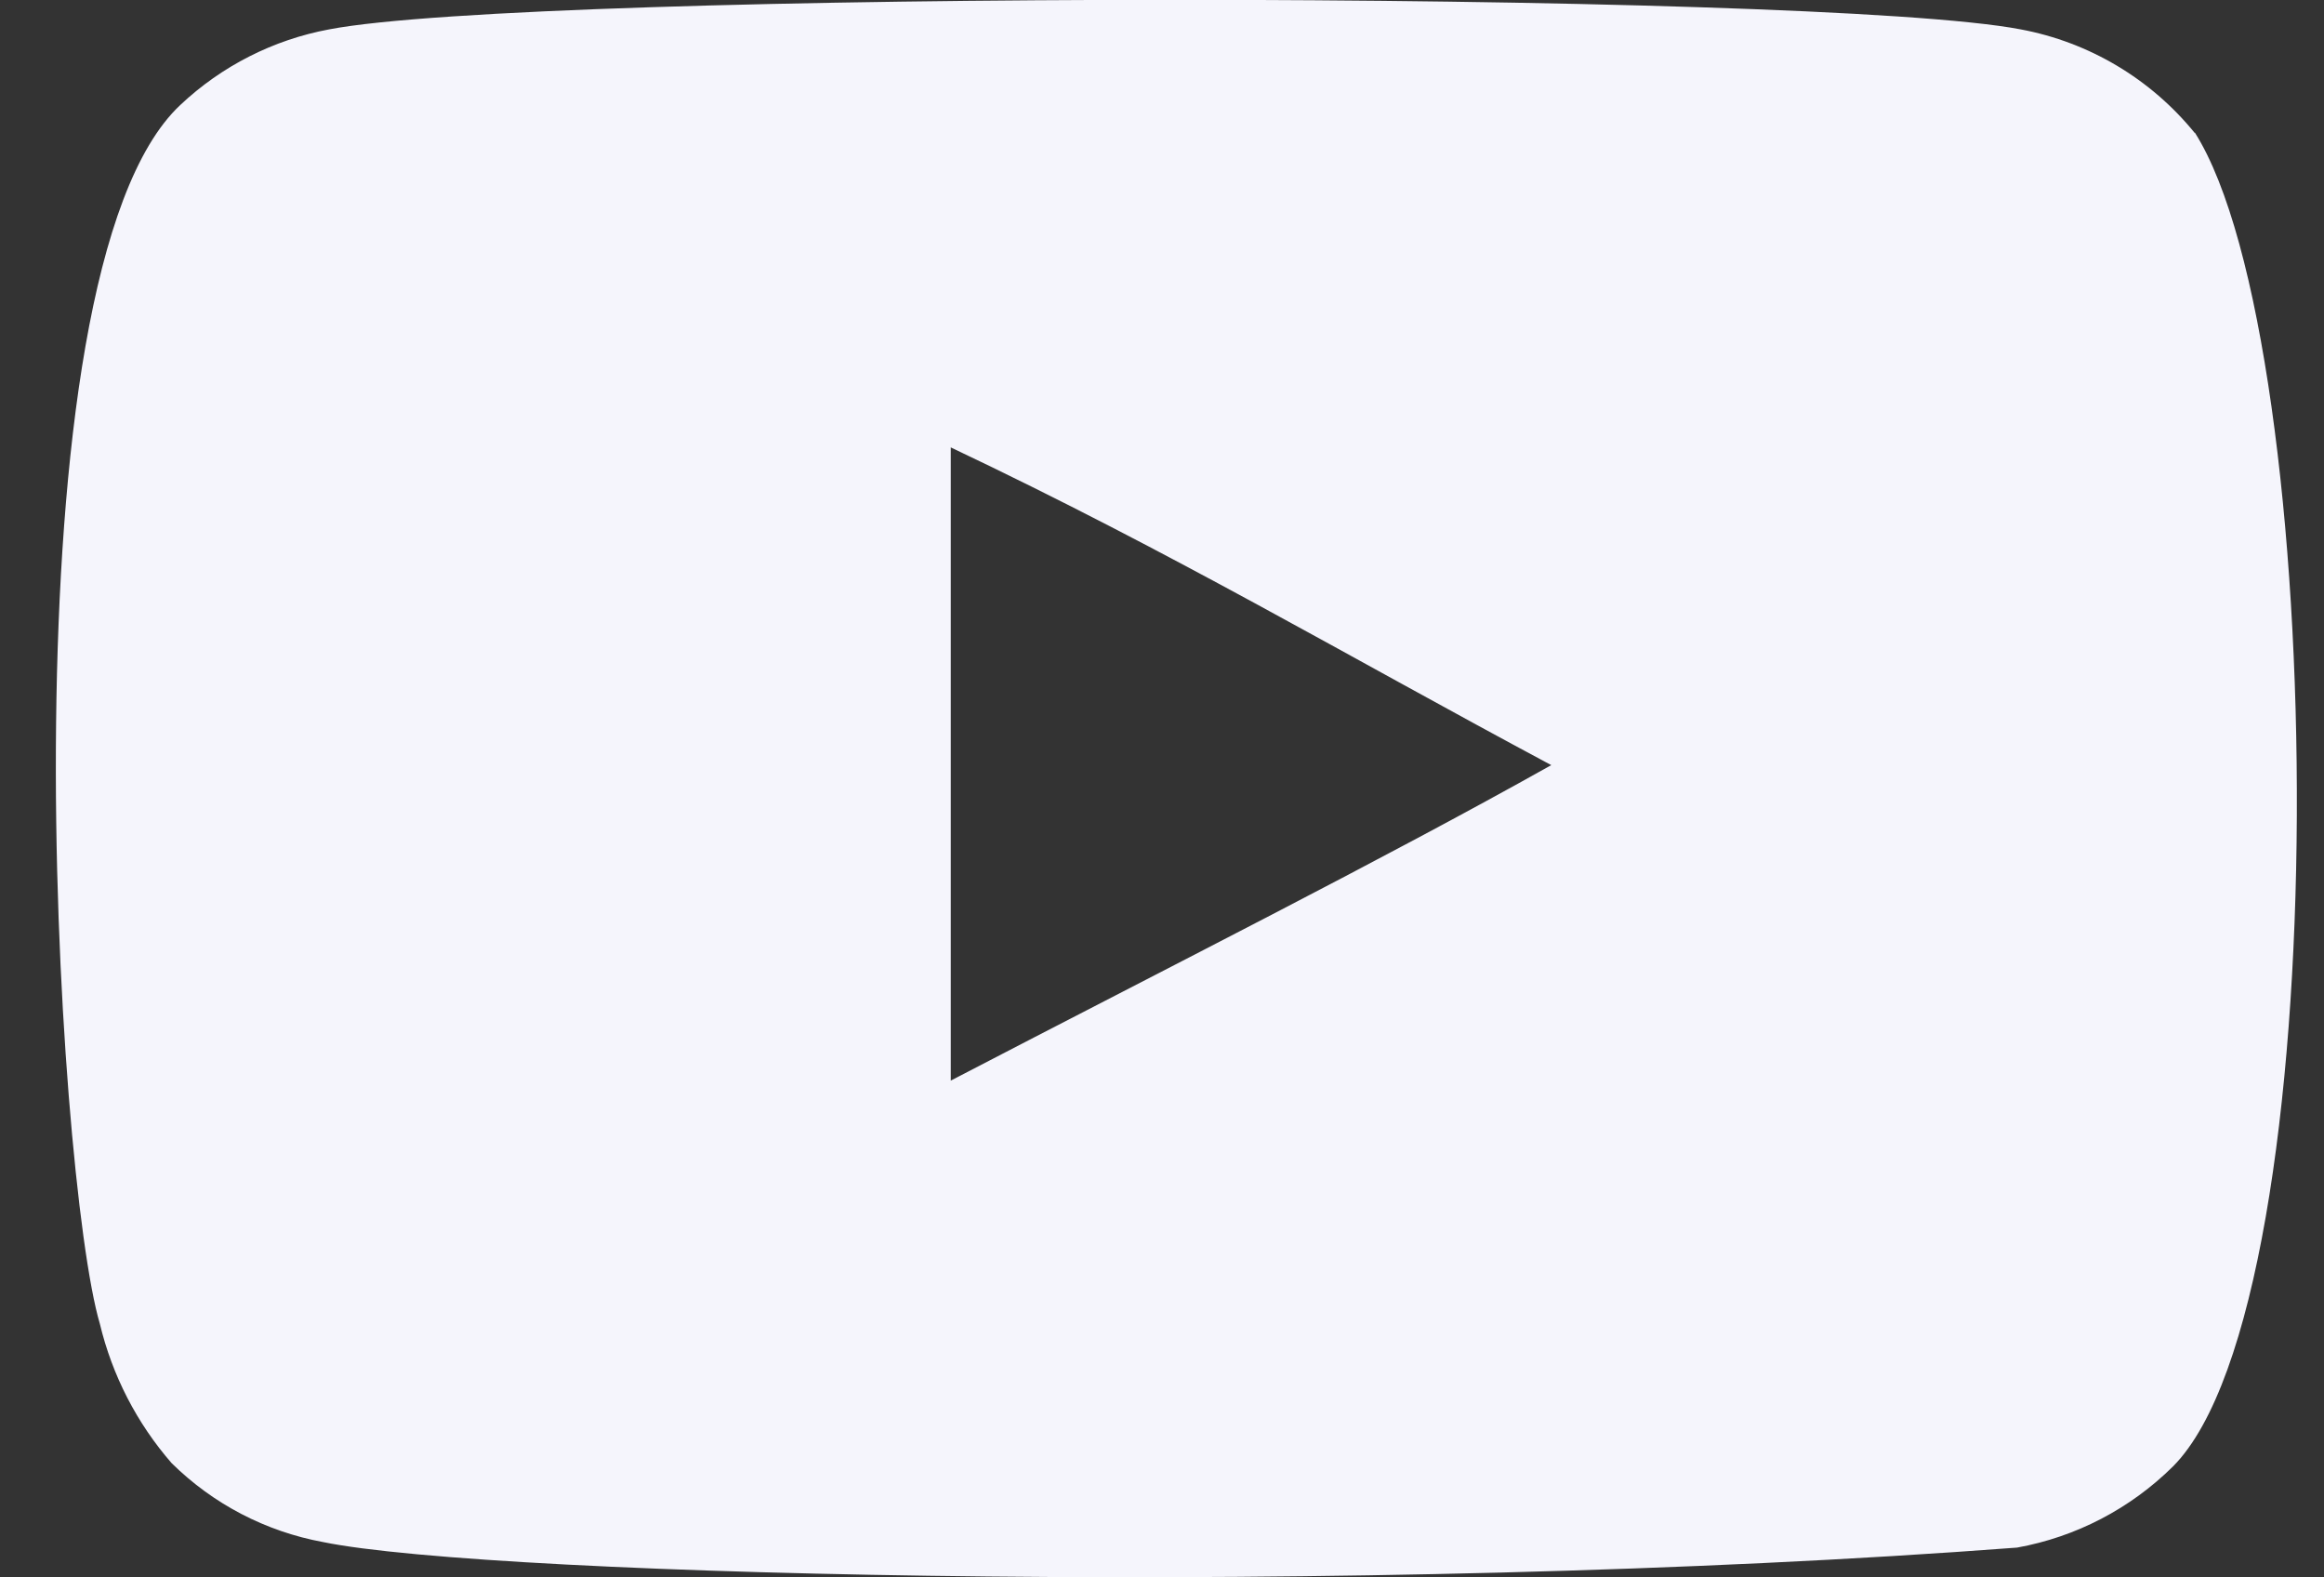 <svg width="28" height="19" viewBox="0 0 28 19" fill="none" xmlns="http://www.w3.org/2000/svg">
<rect x="0" y="0" width="28" height="19" fill="#333333" stroke="none"/>
<path fill-rule="evenodd" clip-rule="evenodd" d="M11.455 13.016V5.389C14.146 6.665 16.228 7.9 18.69 9.216C16.659 10.355 14.145 11.618 11.455 13.016ZM26.443 1.602C25.913 0.95 25.17 0.508 24.346 0.354C21.872 -0.121 6.438 -0.121 3.965 0.354C3.293 0.479 2.671 0.795 2.173 1.264C-0.003 3.299 0.68 14.183 1.203 15.945C1.352 16.567 1.649 17.143 2.068 17.624C2.568 18.117 3.202 18.447 3.891 18.574C5.928 18.994 16.422 19.239 24.302 18.641C25.012 18.513 25.667 18.172 26.181 17.663C28.192 15.642 28.06 4.148 26.444 1.597" fill="#F5F5FC"/>
</svg>
